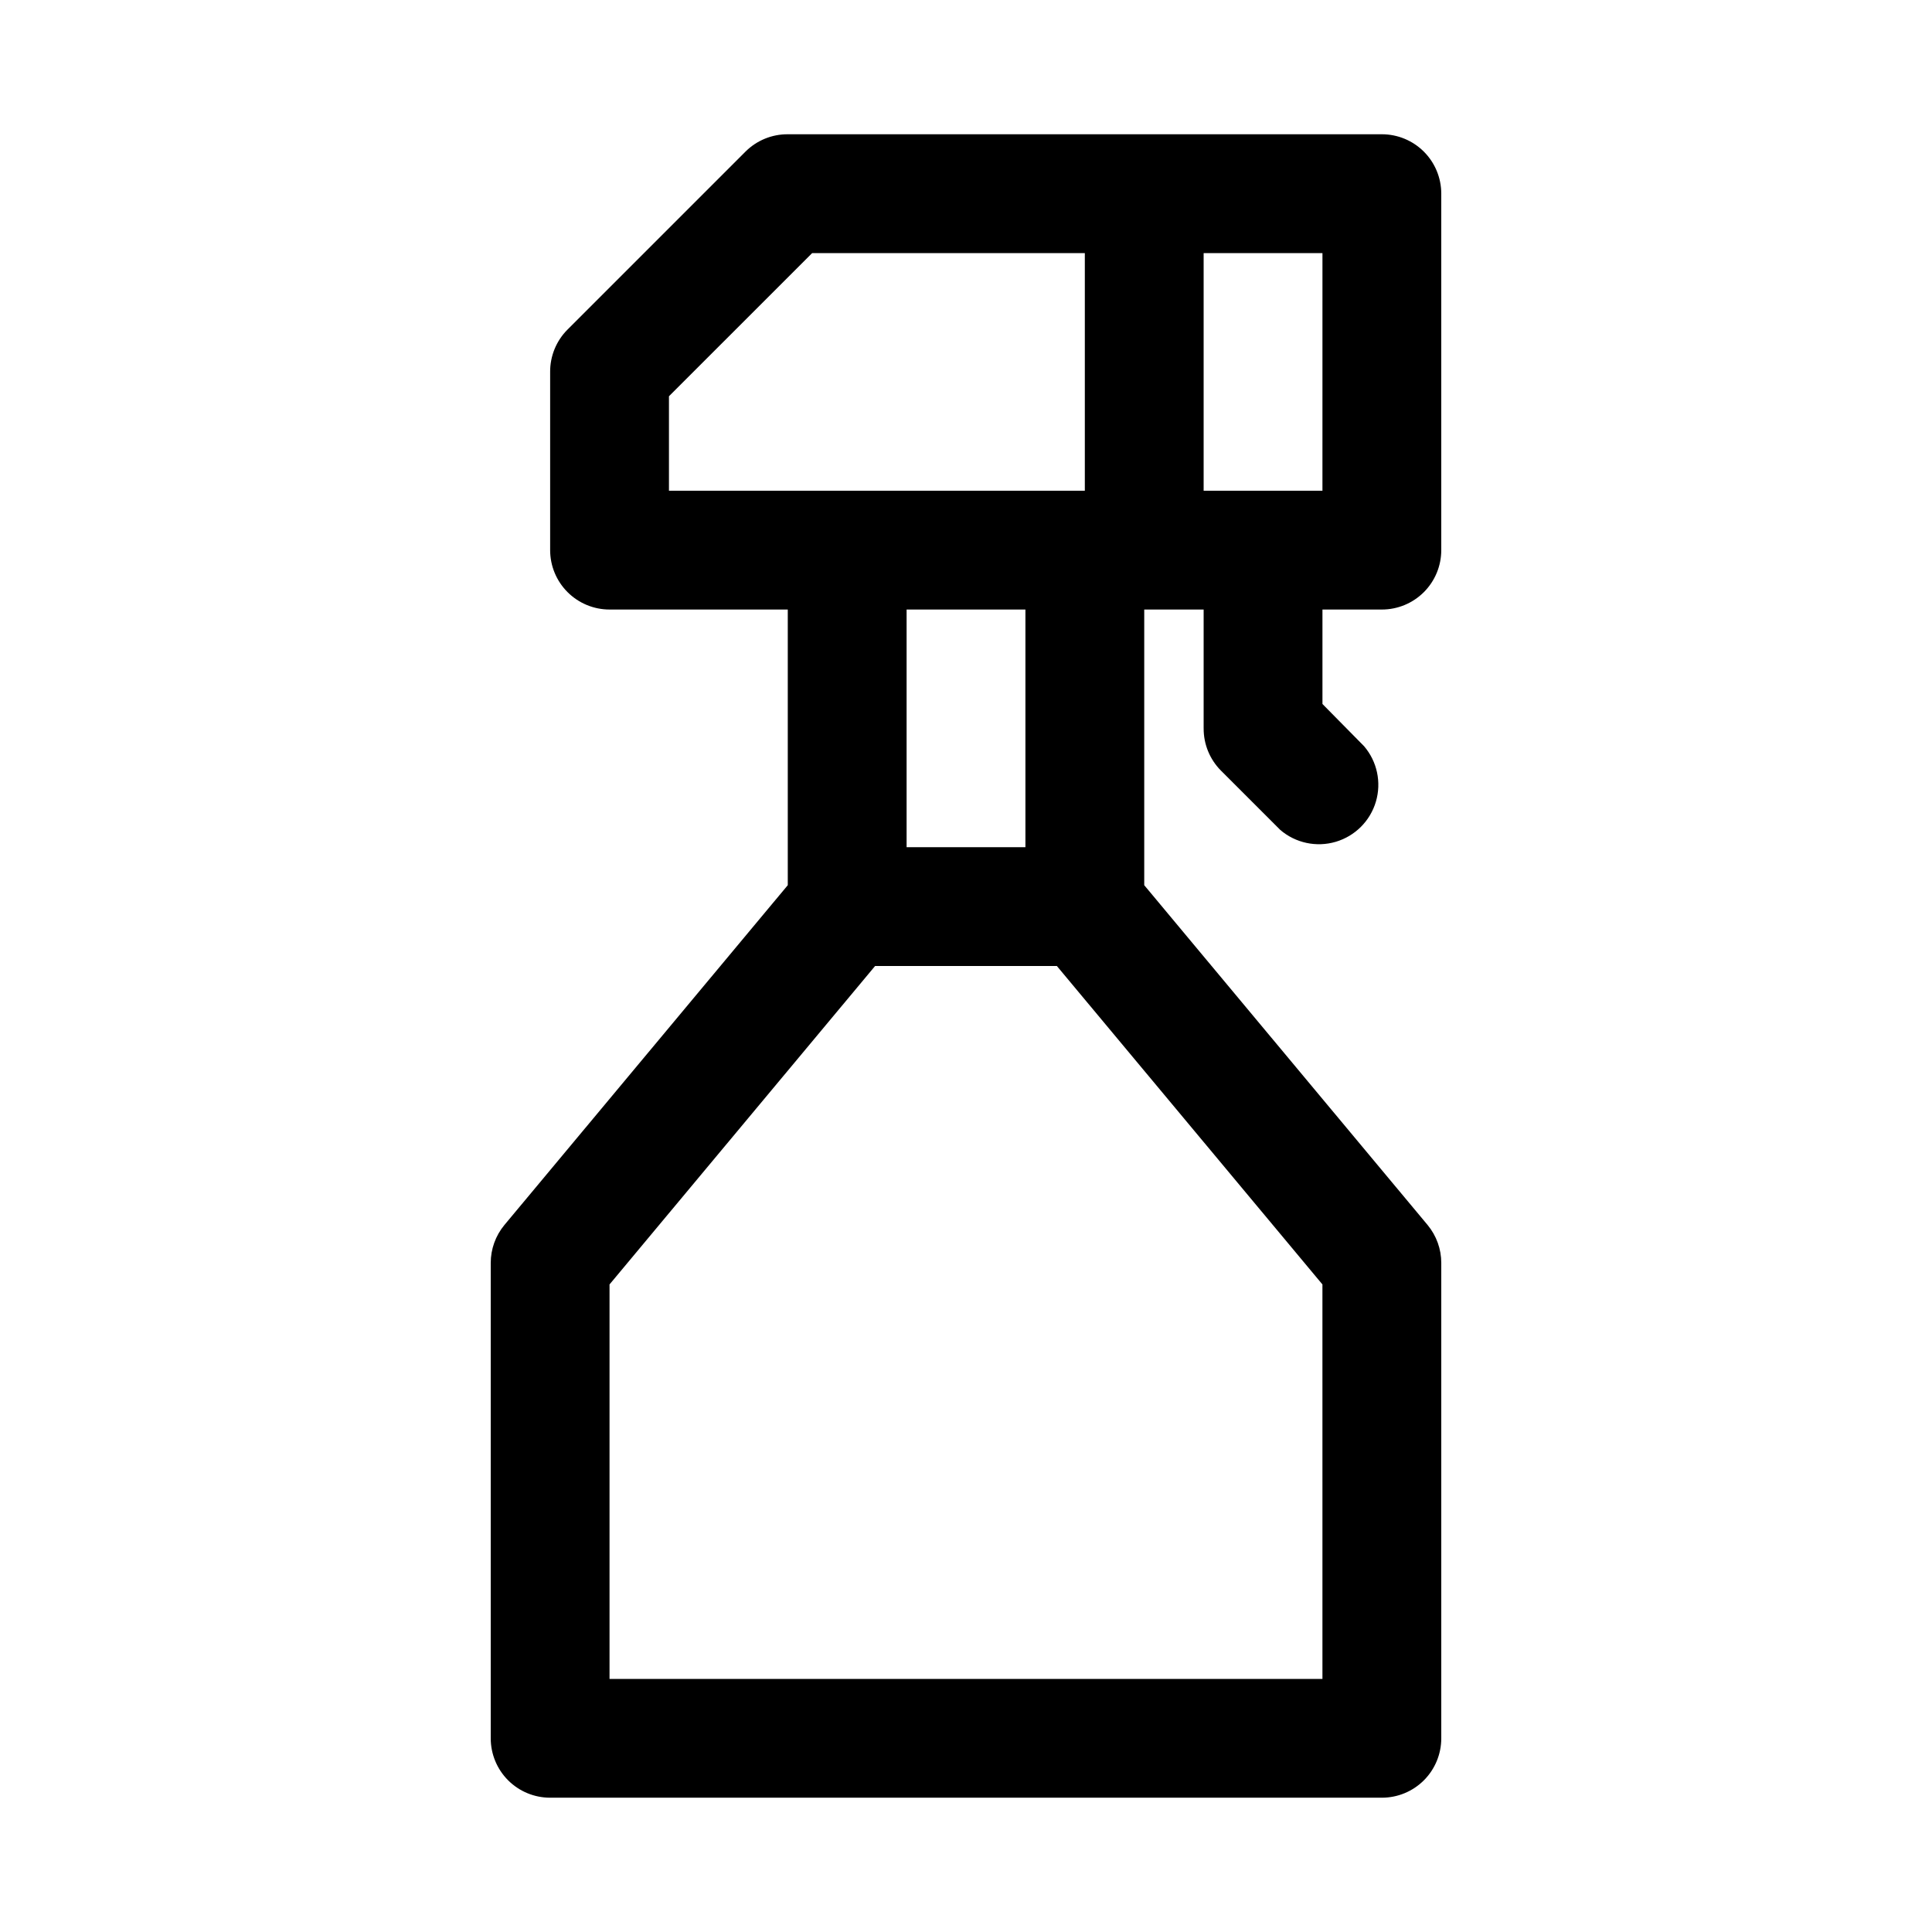 <?xml version="1.0" encoding="UTF-8"?>
<!-- Uploaded to: SVG Repo, www.svgrepo.com, Generator: SVG Repo Mixer Tools -->
<svg fill="#000000" width="800px" height="800px" version="1.1" viewBox="144 144 512 512" xmlns="http://www.w3.org/2000/svg">
 <path d="m277.67 468.64c-2.348 2.836-3.629 6.398-3.621 10.078v125.95c0 4.176 1.656 8.18 4.609 11.133 2.953 2.953 6.957 4.609 11.133 4.609h220.42c4.176 0 8.18-1.656 11.133-4.609 2.953-2.953 4.609-6.957 4.609-11.133v-125.95c0.008-3.68-1.273-7.242-3.621-10.078l-75.098-90.055v-73.051h15.742v31.488h0.004c-0.027 4.184 1.617 8.207 4.562 11.176l15.746 15.746c4.051 3.469 9.586 4.652 14.703 3.141 5.117-1.516 9.121-5.516 10.633-10.633 1.516-5.117 0.332-10.656-3.137-14.707l-11.023-11.18v-25.031h15.746c4.176 0 8.18-1.66 11.133-4.613s4.609-6.957 4.609-11.133v-94.465c0-4.176-1.656-8.18-4.609-11.133-2.953-2.949-6.957-4.609-11.133-4.609h-157.44c-4.184-0.023-8.207 1.617-11.176 4.566l-47.23 47.23h-0.004c-2.945 2.973-4.59 6.996-4.566 11.18v47.23c0 4.176 1.66 8.18 4.613 11.133s6.957 4.613 11.133 4.613h47.23v73.051zm216.79 120.29h-188.93v-104.54l70.375-84.387h48.176l70.375 84.387zm0-314.88h-31.484v-62.977h31.488zm-173.18-25.035 37.945-37.941h72.266v62.977h-110.21zm94.465 56.523v62.977h-31.488v-62.977z"/>
</svg>